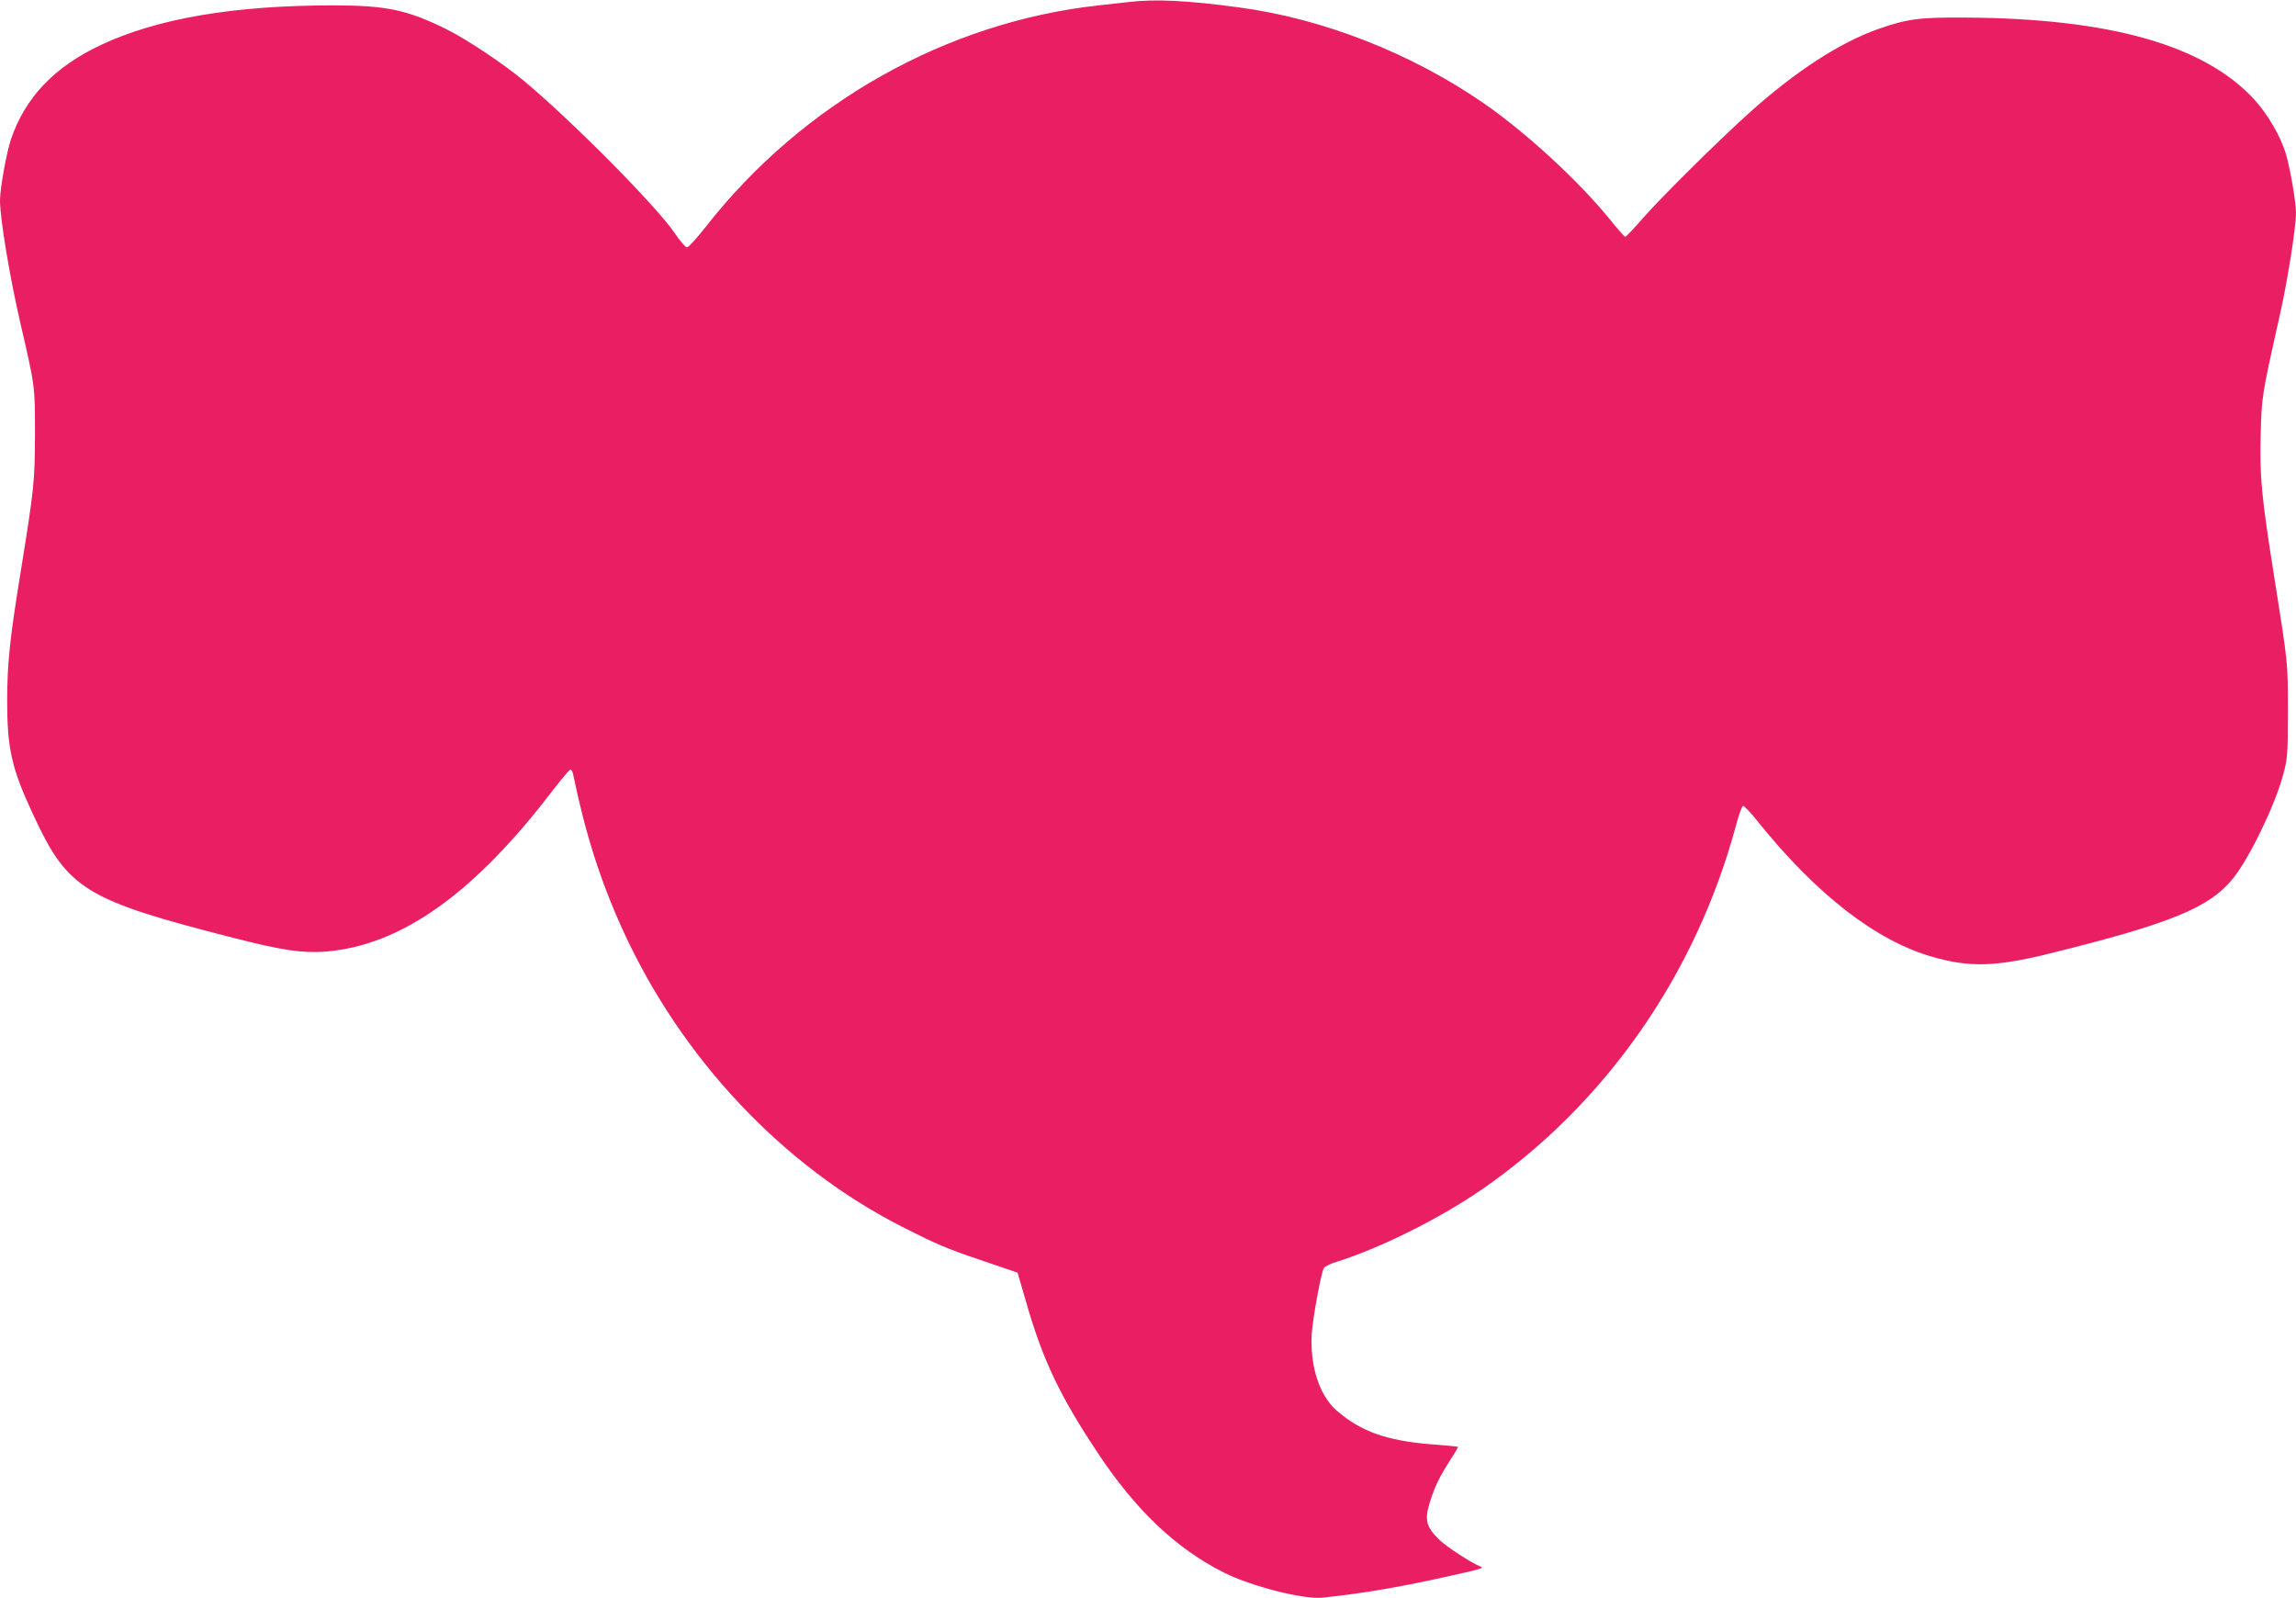 <?xml version="1.0" standalone="no"?>
<!DOCTYPE svg PUBLIC "-//W3C//DTD SVG 20010904//EN"
 "http://www.w3.org/TR/2001/REC-SVG-20010904/DTD/svg10.dtd">
<svg version="1.0" xmlns="http://www.w3.org/2000/svg"
 width="1280pt" height="891pt" viewBox="0 0 1280 891"
 preserveAspectRatio="xMidYMid meet">
<g transform="translate(0,891) scale(0.1,-0.1)"
fill="#e91e63" stroke="none">
<path d="M6295 8899 c-38 -4 -115 -13 -170 -19 -849 -93 -1650 -544 -2190
-1234 -49 -63 -97 -115 -105 -115 -8 0 -38 34 -67 77 -99 148 -572 626 -843
852 -112 93 -312 227 -425 284 -223 111 -340 136 -637 136 -554 0 -981 -73
-1294 -220 -261 -122 -424 -294 -503 -527 -25 -74 -61 -275 -61 -340 0 -100
53 -422 114 -686 82 -354 81 -347 81 -617 -1 -268 -4 -297 -80 -770 -60 -367
-75 -512 -75 -716 0 -266 24 -375 141 -627 196 -426 288 -483 1122 -696 269
-69 384 -86 512 -76 419 33 827 322 1266 898 50 64 94 117 99 117 5 0 12 -10
14 -22 70 -338 152 -596 278 -873 327 -716 891 -1315 1555 -1653 203 -103 250
-123 467 -196 l179 -61 49 -169 c93 -322 187 -519 400 -839 212 -319 436 -531
703 -665 150 -75 439 -149 545 -139 201 20 419 56 680 114 197 43 227 51 205
59 -48 18 -189 109 -231 150 -73 71 -83 109 -54 205 26 85 53 143 116 241 25
38 44 71 42 72 -2 2 -69 8 -149 14 -248 20 -395 72 -528 189 -96 84 -149 249
-138 428 6 88 51 335 67 365 5 9 35 24 67 34 245 76 576 241 813 404 690 476
1195 1199 1419 2034 15 56 32 103 38 105 6 2 44 -38 85 -90 327 -406 659 -663
973 -752 207 -59 351 -55 651 19 679 168 892 256 1024 420 90 112 232 405 277
572 26 95 27 109 28 354 0 277 1 265 -75 745 -72 453 -83 563 -77 800 6 215 5
214 105 660 44 193 92 497 92 578 0 57 -32 248 -56 327 -28 98 -103 226 -180
309 -279 300 -802 448 -1604 453 -260 2 -327 -7 -490 -64 -216 -77 -461 -236
-720 -469 -175 -158 -481 -461 -587 -581 -52 -60 -98 -108 -102 -108 -5 0 -46
46 -91 103 -173 211 -459 475 -695 639 -404 280 -900 475 -1370 537 -290 39
-464 47 -610 30z"/>
</g>
</svg>
